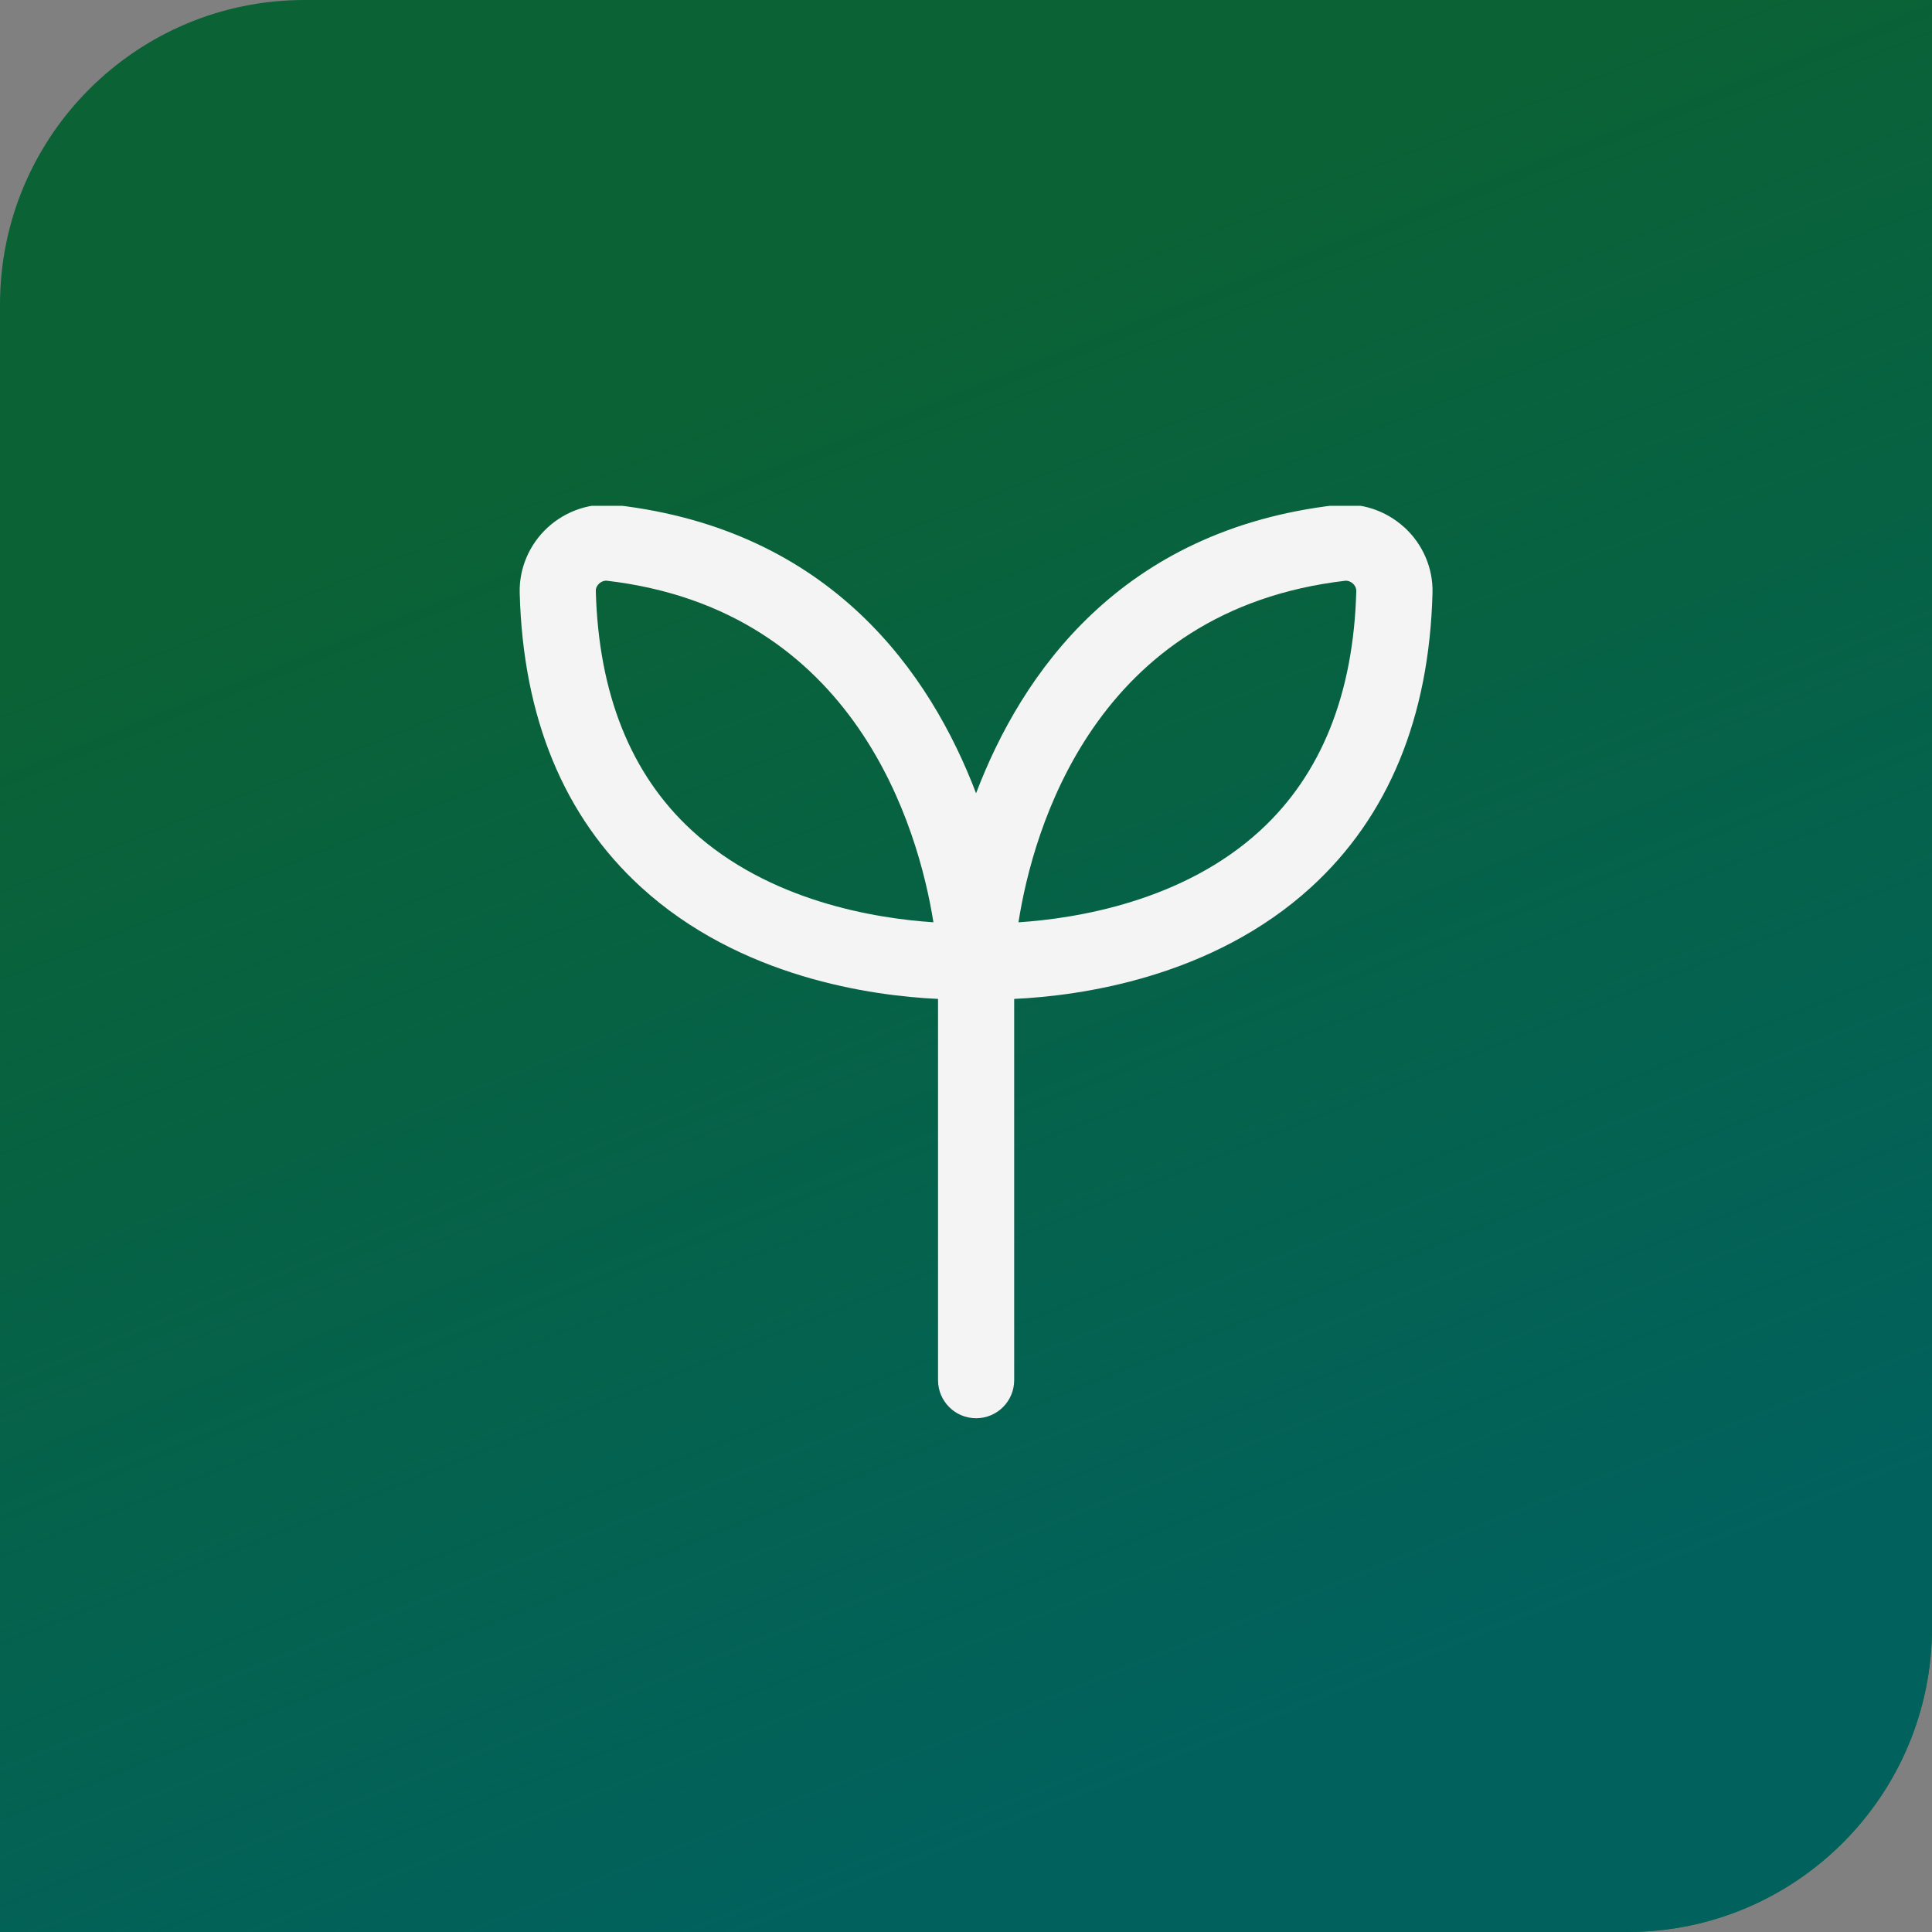 <svg width="160" height="160" viewBox="0 0 160 160" fill="none" xmlns="http://www.w3.org/2000/svg">
<rect x="0" y="0" width="160" height="160" fill="#808080" stroke="none"/>
<path d="M0 25.222C0 11.292 11.292 0 25.222 0H160V134.778C160 148.708 148.708 160 134.778 160H0V25.222Z" fill="#0A6235"/>
<path d="M0 25.222C0 11.292 11.292 0 25.222 0H160V134.778C160 148.708 148.708 160 134.778 160H0V25.222Z" fill="url(#paint0_linear_86_612)" fill-opacity="0.9"/>
<g clip-path="url(#clip0_86_612)">
<path d="M116.304 43.677C114.759 42.264 112.687 41.586 110.622 41.829C92.789 43.891 84.592 55.812 80.834 65.697C77.075 55.812 68.878 43.891 51.045 41.829C48.995 41.59 46.908 42.264 45.363 43.677C43.834 45.08 42.986 47.06 43.039 49.106C43.314 59.416 46.684 67.604 53.063 73.447C61.282 80.976 72.239 82.474 77.684 82.726V114.299C77.684 116.039 79.093 117.452 80.837 117.452C82.58 117.452 83.99 116.039 83.99 114.299V82.726C89.435 82.474 100.391 80.976 108.611 73.447C114.986 67.604 118.36 59.416 118.634 49.106C118.687 47.06 117.839 45.08 116.31 43.677H116.304ZM57.288 68.768C52.24 64.127 49.569 57.455 49.342 48.939C49.333 48.636 49.512 48.425 49.62 48.327C49.724 48.233 49.932 48.088 50.215 48.088C70.911 50.481 76.082 68.705 77.302 76.379C72.544 76.067 63.694 74.66 57.288 68.768ZM112.322 48.942C112.098 57.458 109.424 64.13 104.376 68.771C97.966 74.667 89.1 76.07 84.346 76.382C85.541 68.714 90.661 50.497 111.445 48.091C111.732 48.091 111.937 48.236 112.041 48.331C112.148 48.428 112.328 48.639 112.319 48.939L112.322 48.942Z" fill="#F4F4F4"/>
</g>
<defs>
<linearGradient id="paint0_linear_86_612" x1="-4.876" y1="-48.611" x2="105.019" y2="225.764" gradientUnits="userSpaceOnUse">
<stop offset="0.339" stop-color="#006262" stop-opacity="0"/>
<stop offset="0.74" stop-color="#006262"/>
</linearGradient>
<clipPath id="clip0_86_612">
<rect width="75.67" height="75.67" fill="white" transform="translate(43 41.89)"/>
</clipPath>
</defs>
</svg>
